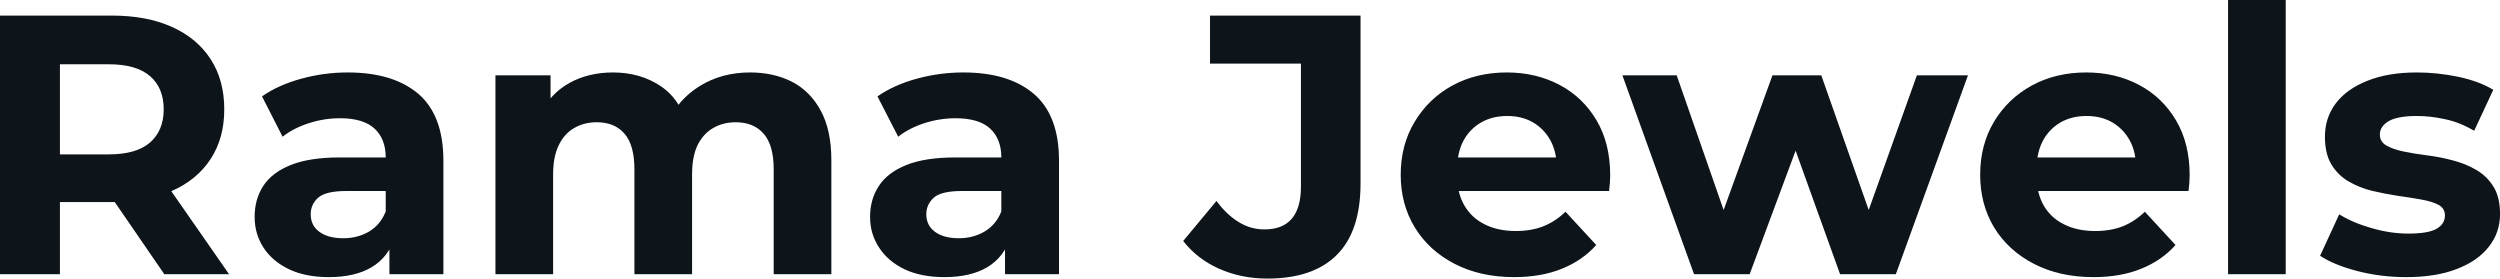 <svg fill="#0d141a" viewBox="0 0 155.618 17.342" height="100%" width="100%" xmlns="http://www.w3.org/2000/svg"><path preserveAspectRatio="none" d="M3.73 17.07L0 17.07L0 0.97L6.97 0.97Q9.13 0.97 10.69 1.67Q12.26 2.37 13.11 3.68Q13.96 4.99 13.96 6.81L13.96 6.81Q13.96 8.60 13.11 9.90Q12.26 11.20 10.69 11.89Q9.13 12.58 6.97 12.58L6.97 12.58L2.07 12.58L3.73 10.95L3.73 17.07ZM14.26 17.07L10.23 17.07L6.21 11.22L10.19 11.22L14.26 17.07ZM3.73 2.23L3.73 11.36L2.07 9.61L6.76 9.61Q8.49 9.61 9.34 8.87Q10.19 8.12 10.19 6.81L10.19 6.81Q10.19 5.47 9.34 4.74Q8.49 4.00 6.76 4.00L6.76 4.00L2.07 4.00L3.73 2.23ZM27.60 17.07L24.24 17.07L24.24 14.65L24.01 14.12L24.01 9.80Q24.01 8.65 23.31 8.00Q22.61 7.36 21.16 7.36L21.16 7.36Q20.17 7.36 19.22 7.67Q18.26 7.98 17.59 8.51L17.59 8.51L16.31 6.00Q17.32 5.29 18.75 4.90Q20.17 4.51 21.64 4.51L21.64 4.51Q24.47 4.51 26.04 5.84Q27.60 7.18 27.60 10.00L27.60 10.00L27.60 17.07ZM20.47 17.25L20.47 17.25Q19.02 17.25 17.99 16.76Q16.95 16.26 16.40 15.41Q15.85 14.56 15.85 13.50L15.85 13.50Q15.85 12.40 16.39 11.57Q16.93 10.74 18.10 10.27Q19.27 9.80 21.16 9.80L21.16 9.80L24.45 9.80L24.45 11.89L21.55 11.89Q20.29 11.89 19.81 12.30Q19.34 12.72 19.34 13.34L19.34 13.34Q19.34 14.03 19.88 14.43Q20.42 14.83 21.37 14.83L21.37 14.83Q22.26 14.83 22.98 14.41Q23.69 13.98 24.01 13.16L24.01 13.16L24.56 14.81Q24.17 16.01 23.14 16.63Q22.10 17.25 20.47 17.25ZM46.69 4.51L46.69 4.51Q48.16 4.51 49.30 5.09Q50.44 5.68 51.09 6.89Q51.75 8.10 51.75 9.98L51.75 9.98L51.75 17.07L48.16 17.07L48.16 10.53Q48.16 9.04 47.54 8.33Q46.92 7.61 45.79 7.61L45.79 7.61Q45.01 7.61 44.39 7.97Q43.77 8.33 43.42 9.04Q43.08 9.75 43.08 10.86L43.08 10.86L43.08 17.07L39.49 17.07L39.49 10.53Q39.49 9.04 38.88 8.33Q38.27 7.61 37.14 7.61L37.14 7.61Q36.36 7.61 35.74 7.97Q35.12 8.33 34.78 9.04Q34.43 9.75 34.43 10.86L34.43 10.86L34.43 17.07L30.84 17.07L30.84 4.69L34.27 4.69L34.27 8.07L33.63 7.08Q34.27 5.82 35.45 5.16Q36.64 4.51 38.16 4.51L38.16 4.51Q39.86 4.51 41.14 5.37Q42.41 6.23 42.83 8.00L42.83 8.00L41.56 7.66Q42.18 6.21 43.55 5.36Q44.92 4.51 46.69 4.51ZM65.92 17.07L62.56 17.07L62.56 14.65L62.33 14.12L62.33 9.80Q62.33 8.65 61.63 8.00Q60.93 7.36 59.48 7.36L59.48 7.36Q58.49 7.36 57.53 7.67Q56.58 7.98 55.91 8.51L55.91 8.51L54.62 6.00Q55.64 5.29 57.06 4.90Q58.49 4.51 59.96 4.51L59.96 4.51Q62.79 4.51 64.35 5.84Q65.92 7.18 65.92 10.00L65.92 10.00L65.92 17.07ZM58.79 17.25L58.79 17.25Q57.34 17.25 56.30 16.76Q55.27 16.26 54.72 15.41Q54.16 14.56 54.16 13.50L54.16 13.50Q54.16 12.40 54.71 11.57Q55.25 10.74 56.42 10.27Q57.59 9.80 59.48 9.80L59.48 9.80L62.77 9.80L62.77 11.89L59.87 11.89Q58.60 11.89 58.13 12.30Q57.66 12.72 57.66 13.34L57.66 13.34Q57.66 14.03 58.20 14.43Q58.74 14.83 59.68 14.83L59.68 14.83Q60.58 14.83 61.29 14.41Q62.01 13.98 62.33 13.16L62.33 13.16L62.88 14.81Q62.49 16.01 61.46 16.63Q60.42 17.25 58.79 17.25ZM78.89 17.34L78.89 17.34Q77.26 17.34 75.89 16.73Q74.52 16.12 73.65 15.00L73.65 15.00L75.72 12.51Q76.38 13.39 77.12 13.83Q77.85 14.28 78.71 14.28L78.71 14.28Q80.98 14.28 80.98 11.61L80.98 11.61L80.98 3.96L75.32 3.96L75.32 0.97L84.69 0.97L84.69 11.41Q84.69 14.40 83.21 15.87Q81.74 17.34 78.89 17.34ZM94.25 17.25L94.25 17.25Q92.14 17.25 90.54 16.42Q88.94 15.59 88.07 14.16Q87.19 12.72 87.19 10.88L87.19 10.88Q87.19 9.02 88.06 7.58Q88.92 6.14 90.41 5.32Q91.91 4.51 93.79 4.51L93.79 4.51Q95.61 4.51 97.07 5.28Q98.53 6.05 99.38 7.49Q100.23 8.92 100.23 10.92L100.23 10.92Q100.23 11.13 100.21 11.40Q100.19 11.66 100.16 11.89L100.16 11.89L90.11 11.89L90.11 9.80L98.28 9.80L96.90 10.42Q96.90 9.45 96.51 8.74Q96.12 8.03 95.43 7.62Q94.74 7.22 93.82 7.22L93.82 7.22Q92.90 7.22 92.20 7.62Q91.49 8.03 91.10 8.75Q90.71 9.48 90.71 10.46L90.71 10.46L90.71 11.02Q90.71 12.03 91.16 12.80Q91.61 13.57 92.43 13.97Q93.24 14.38 94.35 14.38L94.35 14.38Q95.33 14.38 96.08 14.08Q96.83 13.78 97.45 13.18L97.45 13.18L99.36 15.25Q98.51 16.21 97.22 16.73Q95.93 17.25 94.25 17.25ZM108.91 17.07L105.45 17.07L100.99 4.69L104.37 4.69L108.08 15.34L106.47 15.34L110.33 4.69L113.37 4.69L117.12 15.34L115.51 15.34L119.32 4.69L122.50 4.69L118.01 17.07L114.54 17.07L111.25 7.93L112.31 7.93L108.91 17.07ZM130.32 17.25L130.32 17.25Q128.20 17.25 126.60 16.42Q125.00 15.59 124.13 14.16Q123.26 12.72 123.26 10.88L123.26 10.88Q123.26 9.02 124.12 7.58Q124.98 6.14 126.48 5.32Q127.97 4.51 129.86 4.51L129.86 4.51Q131.68 4.51 133.14 5.28Q134.60 6.05 135.45 7.49Q136.30 8.92 136.30 10.92L136.30 10.92Q136.30 11.13 136.28 11.40Q136.25 11.66 136.23 11.89L136.23 11.89L126.18 11.89L126.18 9.80L134.34 9.80L132.96 10.42Q132.96 9.45 132.57 8.74Q132.18 8.03 131.49 7.62Q130.80 7.22 129.88 7.22L129.88 7.22Q128.96 7.22 128.26 7.62Q127.56 8.03 127.17 8.75Q126.78 9.48 126.78 10.46L126.78 10.46L126.78 11.02Q126.78 12.03 127.22 12.80Q127.67 13.57 128.49 13.97Q129.31 14.38 130.41 14.38L130.41 14.38Q131.40 14.38 132.15 14.08Q132.89 13.78 133.51 13.18L133.51 13.18L135.42 15.25Q134.57 16.21 133.28 16.73Q132.00 17.25 130.32 17.25ZM142.28 17.07L138.69 17.07L138.69 0L142.28 0L142.28 17.07ZM149.78 17.25L149.78 17.25Q148.19 17.25 146.73 16.87Q145.27 16.49 144.42 15.92L144.42 15.92L145.61 13.34Q146.46 13.87 147.63 14.20Q148.79 14.54 149.91 14.54L149.91 14.54Q151.16 14.54 151.67 14.24Q152.19 13.94 152.19 13.41L152.19 13.41Q152.19 12.97 151.79 12.75Q151.39 12.54 150.72 12.42Q150.05 12.30 149.26 12.19Q148.47 12.07 147.66 11.88Q146.85 11.68 146.19 11.29Q145.52 10.90 145.12 10.23Q144.72 9.57 144.72 8.51L144.72 8.51Q144.72 7.34 145.39 6.44Q146.07 5.54 147.36 5.03Q148.65 4.51 150.44 4.51L150.44 4.51Q151.71 4.51 153.02 4.78Q154.33 5.06 155.20 5.59L155.20 5.59L154.01 8.14Q153.11 7.61 152.20 7.42Q151.29 7.22 150.44 7.22L150.44 7.22Q149.25 7.22 148.69 7.54Q148.14 7.87 148.14 8.37L148.14 8.37Q148.14 8.83 148.55 9.06Q148.95 9.29 149.61 9.43Q150.28 9.57 151.08 9.67Q151.87 9.77 152.67 9.98Q153.48 10.19 154.13 10.57Q154.79 10.95 155.20 11.60Q155.62 12.26 155.62 13.32L155.62 13.32Q155.62 14.47 154.93 15.35Q154.24 16.24 152.94 16.74Q151.64 17.25 149.78 17.25Z"></path></svg>